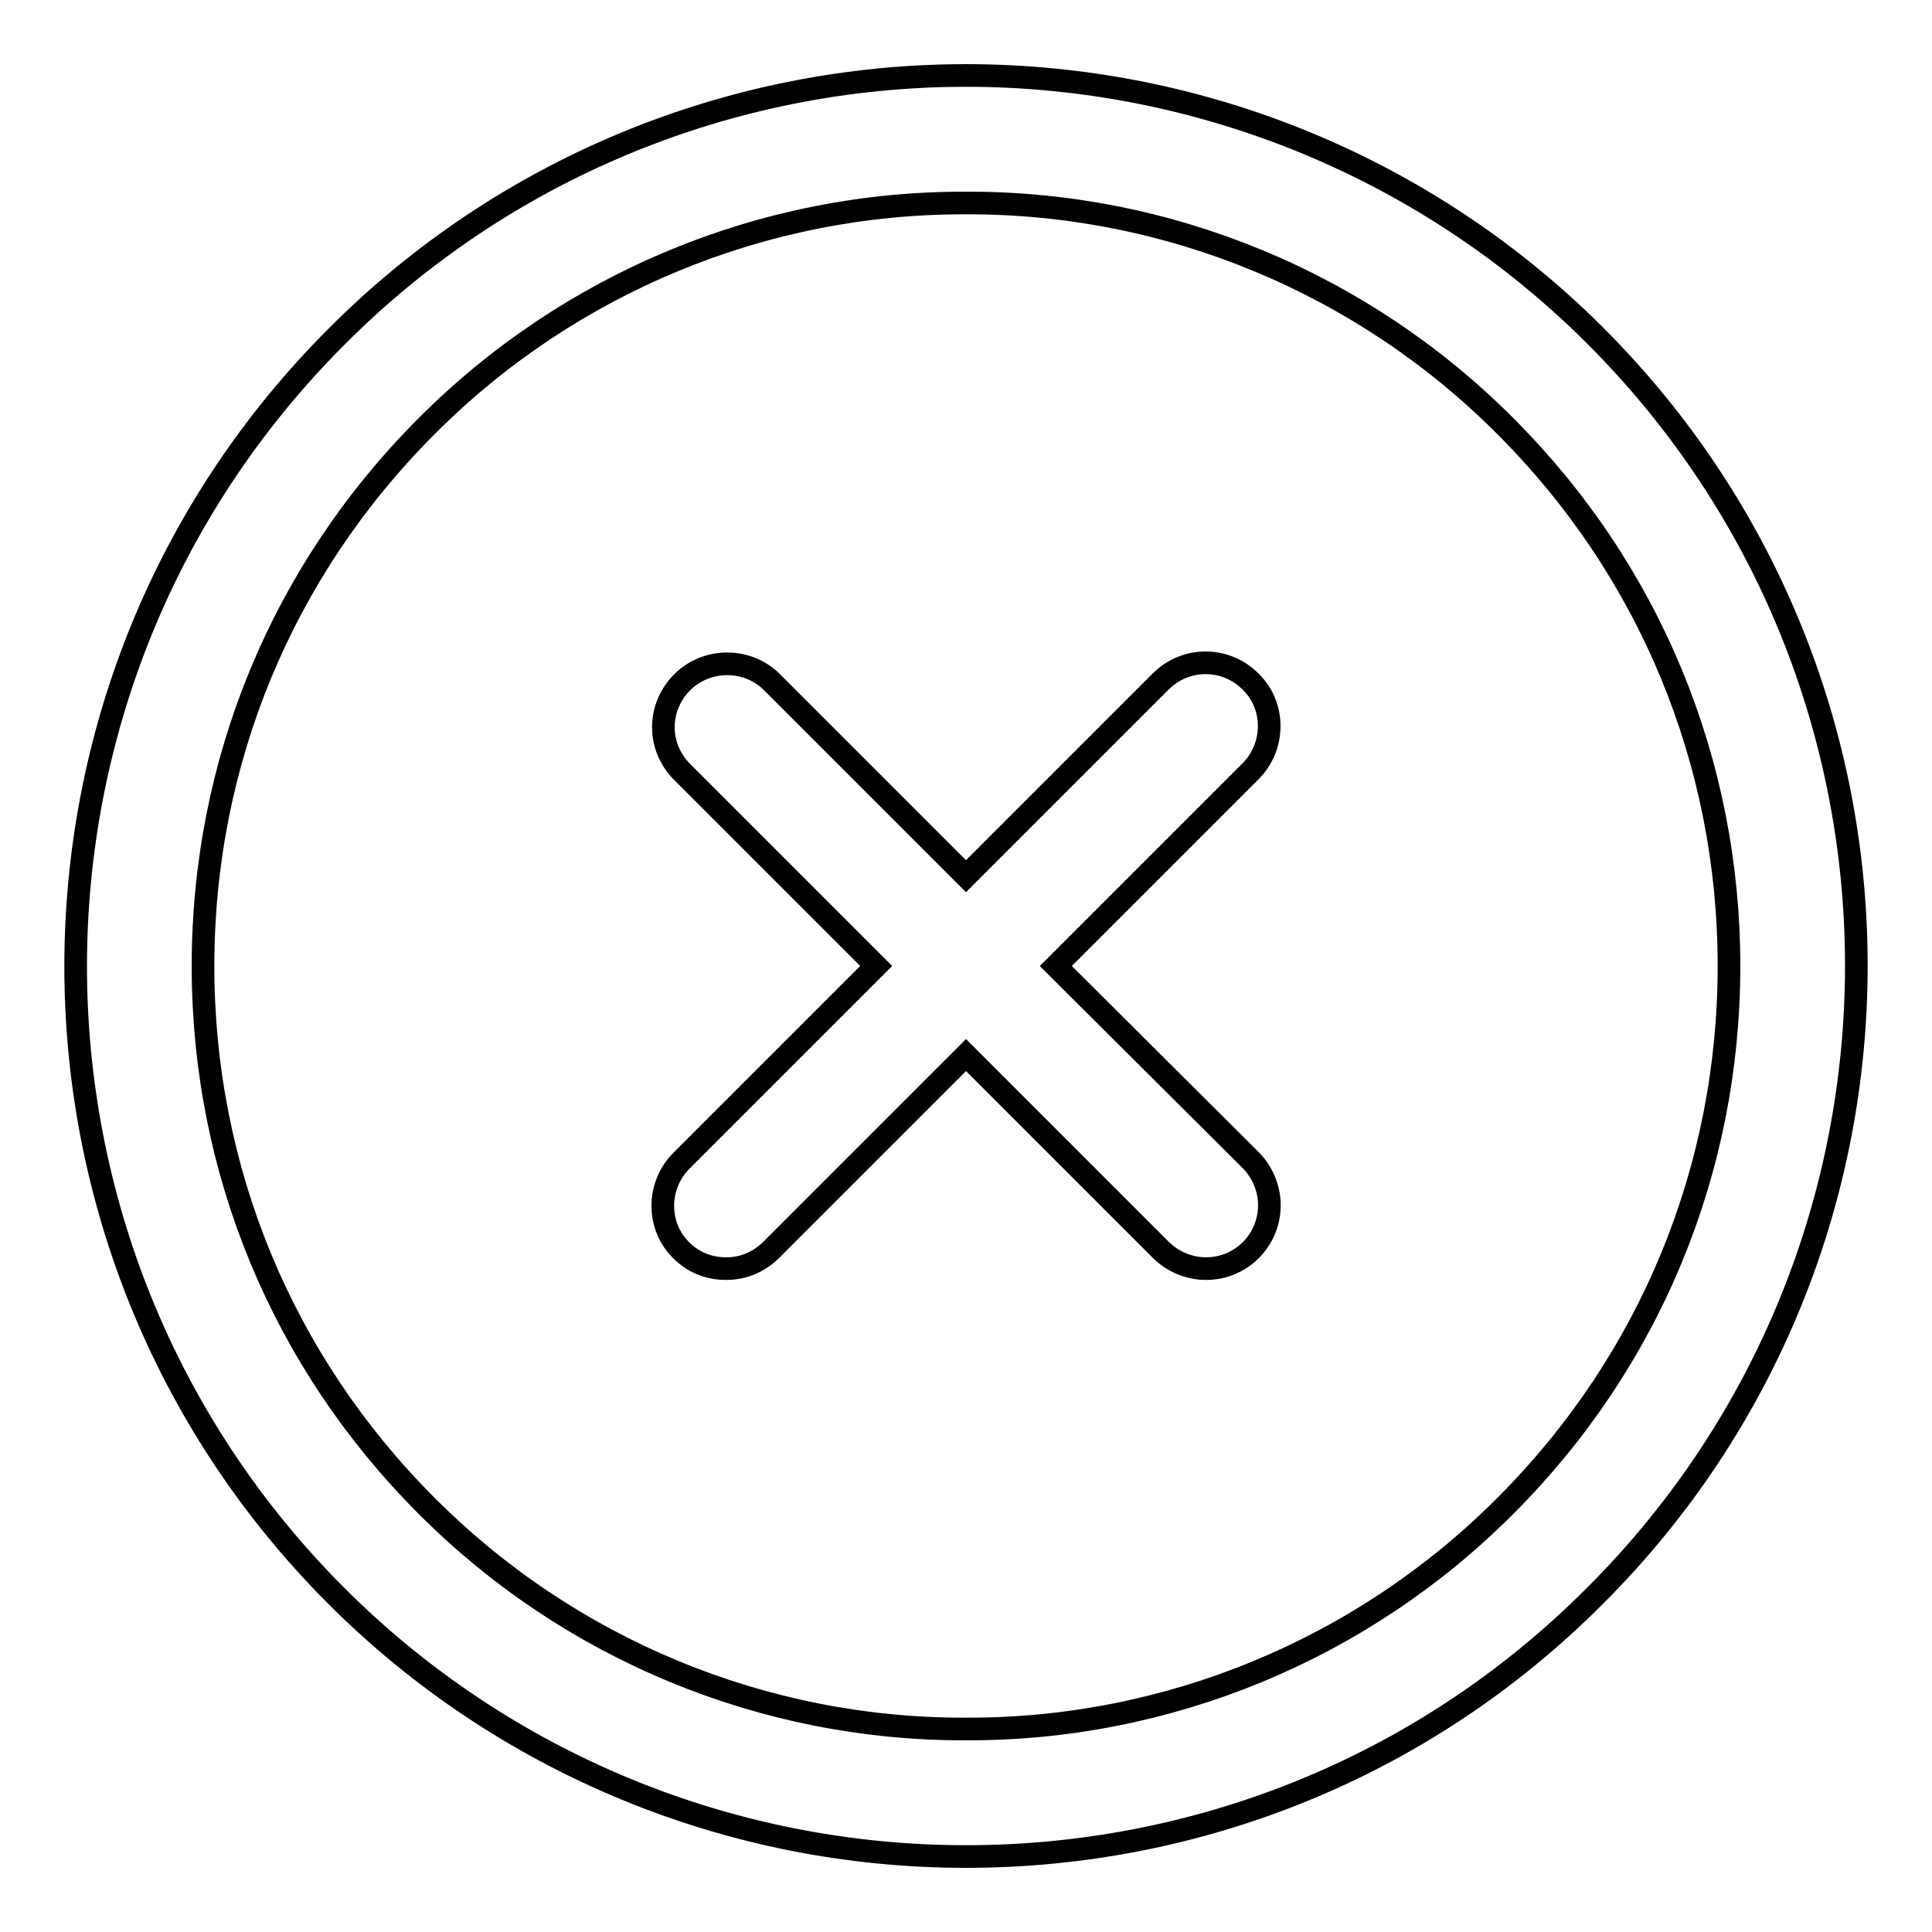 <?xml version="1.0" encoding="utf-8"?>
<!-- Svg Vector Icons : http://www.onlinewebfonts.com/icon -->
<!DOCTYPE svg PUBLIC "-//W3C//DTD SVG 1.1//EN" "http://www.w3.org/Graphics/SVG/1.1/DTD/svg11.dtd">
<svg version="1.1" xmlns="http://www.w3.org/2000/svg" xmlns:xlink="http://www.w3.org/1999/xlink" x="0px" y="0px" viewBox="0 0 256 256" enable-background="new 0 0 256 256" xml:space="preserve">
<g> <path stroke-width="3" fill-opacity="0" stroke="#000000"  d="M199.5,199.5c-18.9,19-44.7,29.7-71.5,29.6c-26.8,0.1-52.6-10.6-71.5-29.6C37.4,180.4,26.9,155,26.9,128 c0-27,10.5-52.4,29.6-71.5c18.9-19,44.7-29.7,71.5-29.6c26.8-0.1,52.6,10.6,71.5,29.6c19.1,19.1,29.6,44.5,29.6,71.5 C229.1,155,218.6,180.4,199.5,199.5 M128,10c-31.3,0-61.3,12.4-83.4,34.6c-46.1,46.1-46.1,120.8,0,166.9 C66.7,233.6,96.7,246,128,246c30.2,0,60.4-11.5,83.4-34.6c46.1-46.1,46.1-120.8,0-166.9C189.3,22.4,159.3,10,128,10 M165.7,90.3 c-3.3-3.3-8.6-3.3-11.9,0L128,116.1l-25.8-25.8c-3.3-3.2-8.7-3.1-11.9,0.2c-3.2,3.3-3.2,8.4,0,11.7l25.8,25.8l-25.8,25.8 c-3.3,3.3-3.3,8.7,0,11.9c1.6,1.6,3.7,2.4,5.9,2.4c2.2,0,4.3-0.8,6-2.5l25.8-25.8l25.8,25.8c1.6,1.6,3.8,2.5,6,2.5 c4.7,0,8.4-3.8,8.4-8.4c0-2.2-0.9-4.4-2.5-6L139.9,128l25.8-25.8C169,98.9,169,93.5,165.7,90.3"/></g>
</svg>